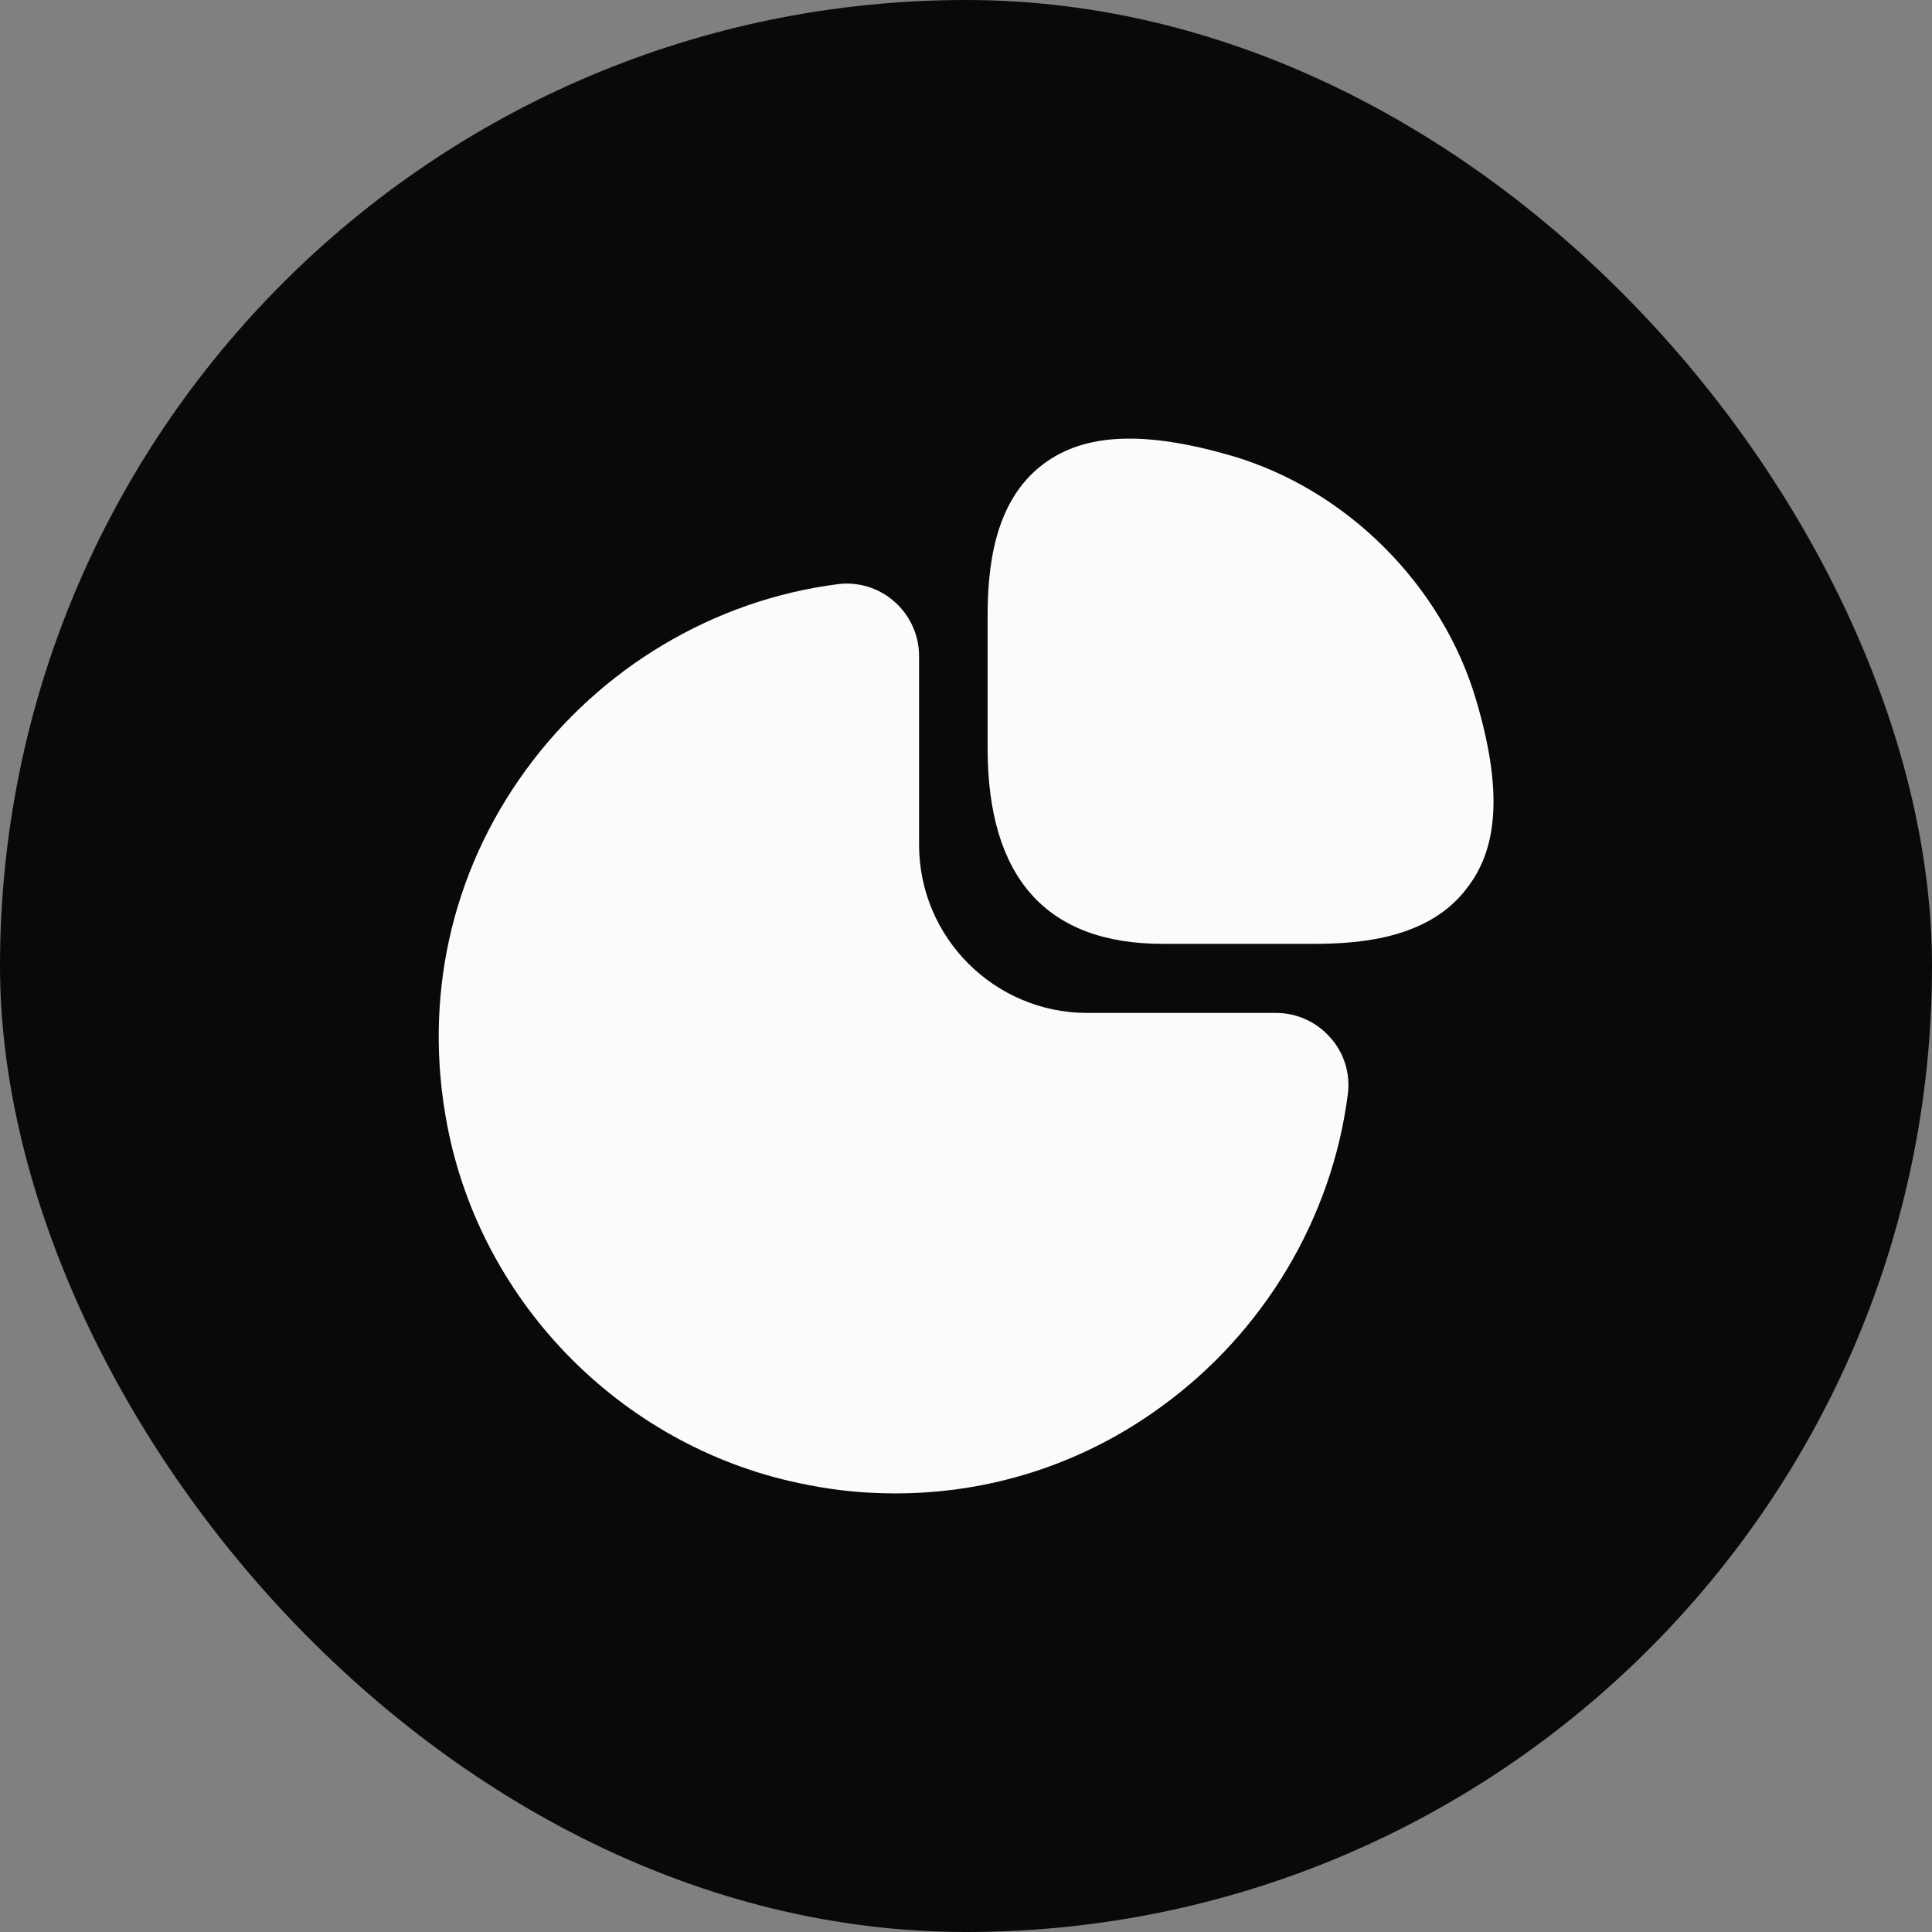 <svg xmlns="http://www.w3.org/2000/svg" width="58" height="58" viewBox="0 0 58 58" fill="none"><rect x="0" y="0" width="58" height="58" fill="#808080" stroke="none"/><rect width="58" height="58" rx="29" fill="#0A0908"></rect><path d="M44.311 21.004C43.297 17.568 40.432 14.702 36.996 13.689C34.383 12.929 32.578 12.992 31.328 13.927C29.823 15.051 29.649 17.077 29.649 18.518V22.461C29.649 26.356 31.422 28.335 34.906 28.335H39.45C40.875 28.335 42.917 28.161 44.042 26.657C45.008 25.422 45.087 23.617 44.311 21.004Z" fill="#FBFBFB"></path><path d="M39.941 31.153C39.529 30.678 38.928 30.409 38.31 30.409H32.642C29.855 30.409 27.591 28.145 27.591 25.358V19.69C27.591 19.073 27.322 18.471 26.847 18.059C26.387 17.648 25.754 17.457 25.152 17.537C21.432 18.012 18.012 20.054 15.779 23.126C13.531 26.213 12.707 29.982 13.42 33.75C14.449 39.197 18.803 43.551 24.266 44.58C25.137 44.754 26.008 44.833 26.878 44.833C29.744 44.833 32.515 43.947 34.874 42.221C37.946 39.988 39.988 36.568 40.463 32.847C40.542 32.23 40.352 31.613 39.941 31.153Z" fill="#FBFBFB"></path></svg>